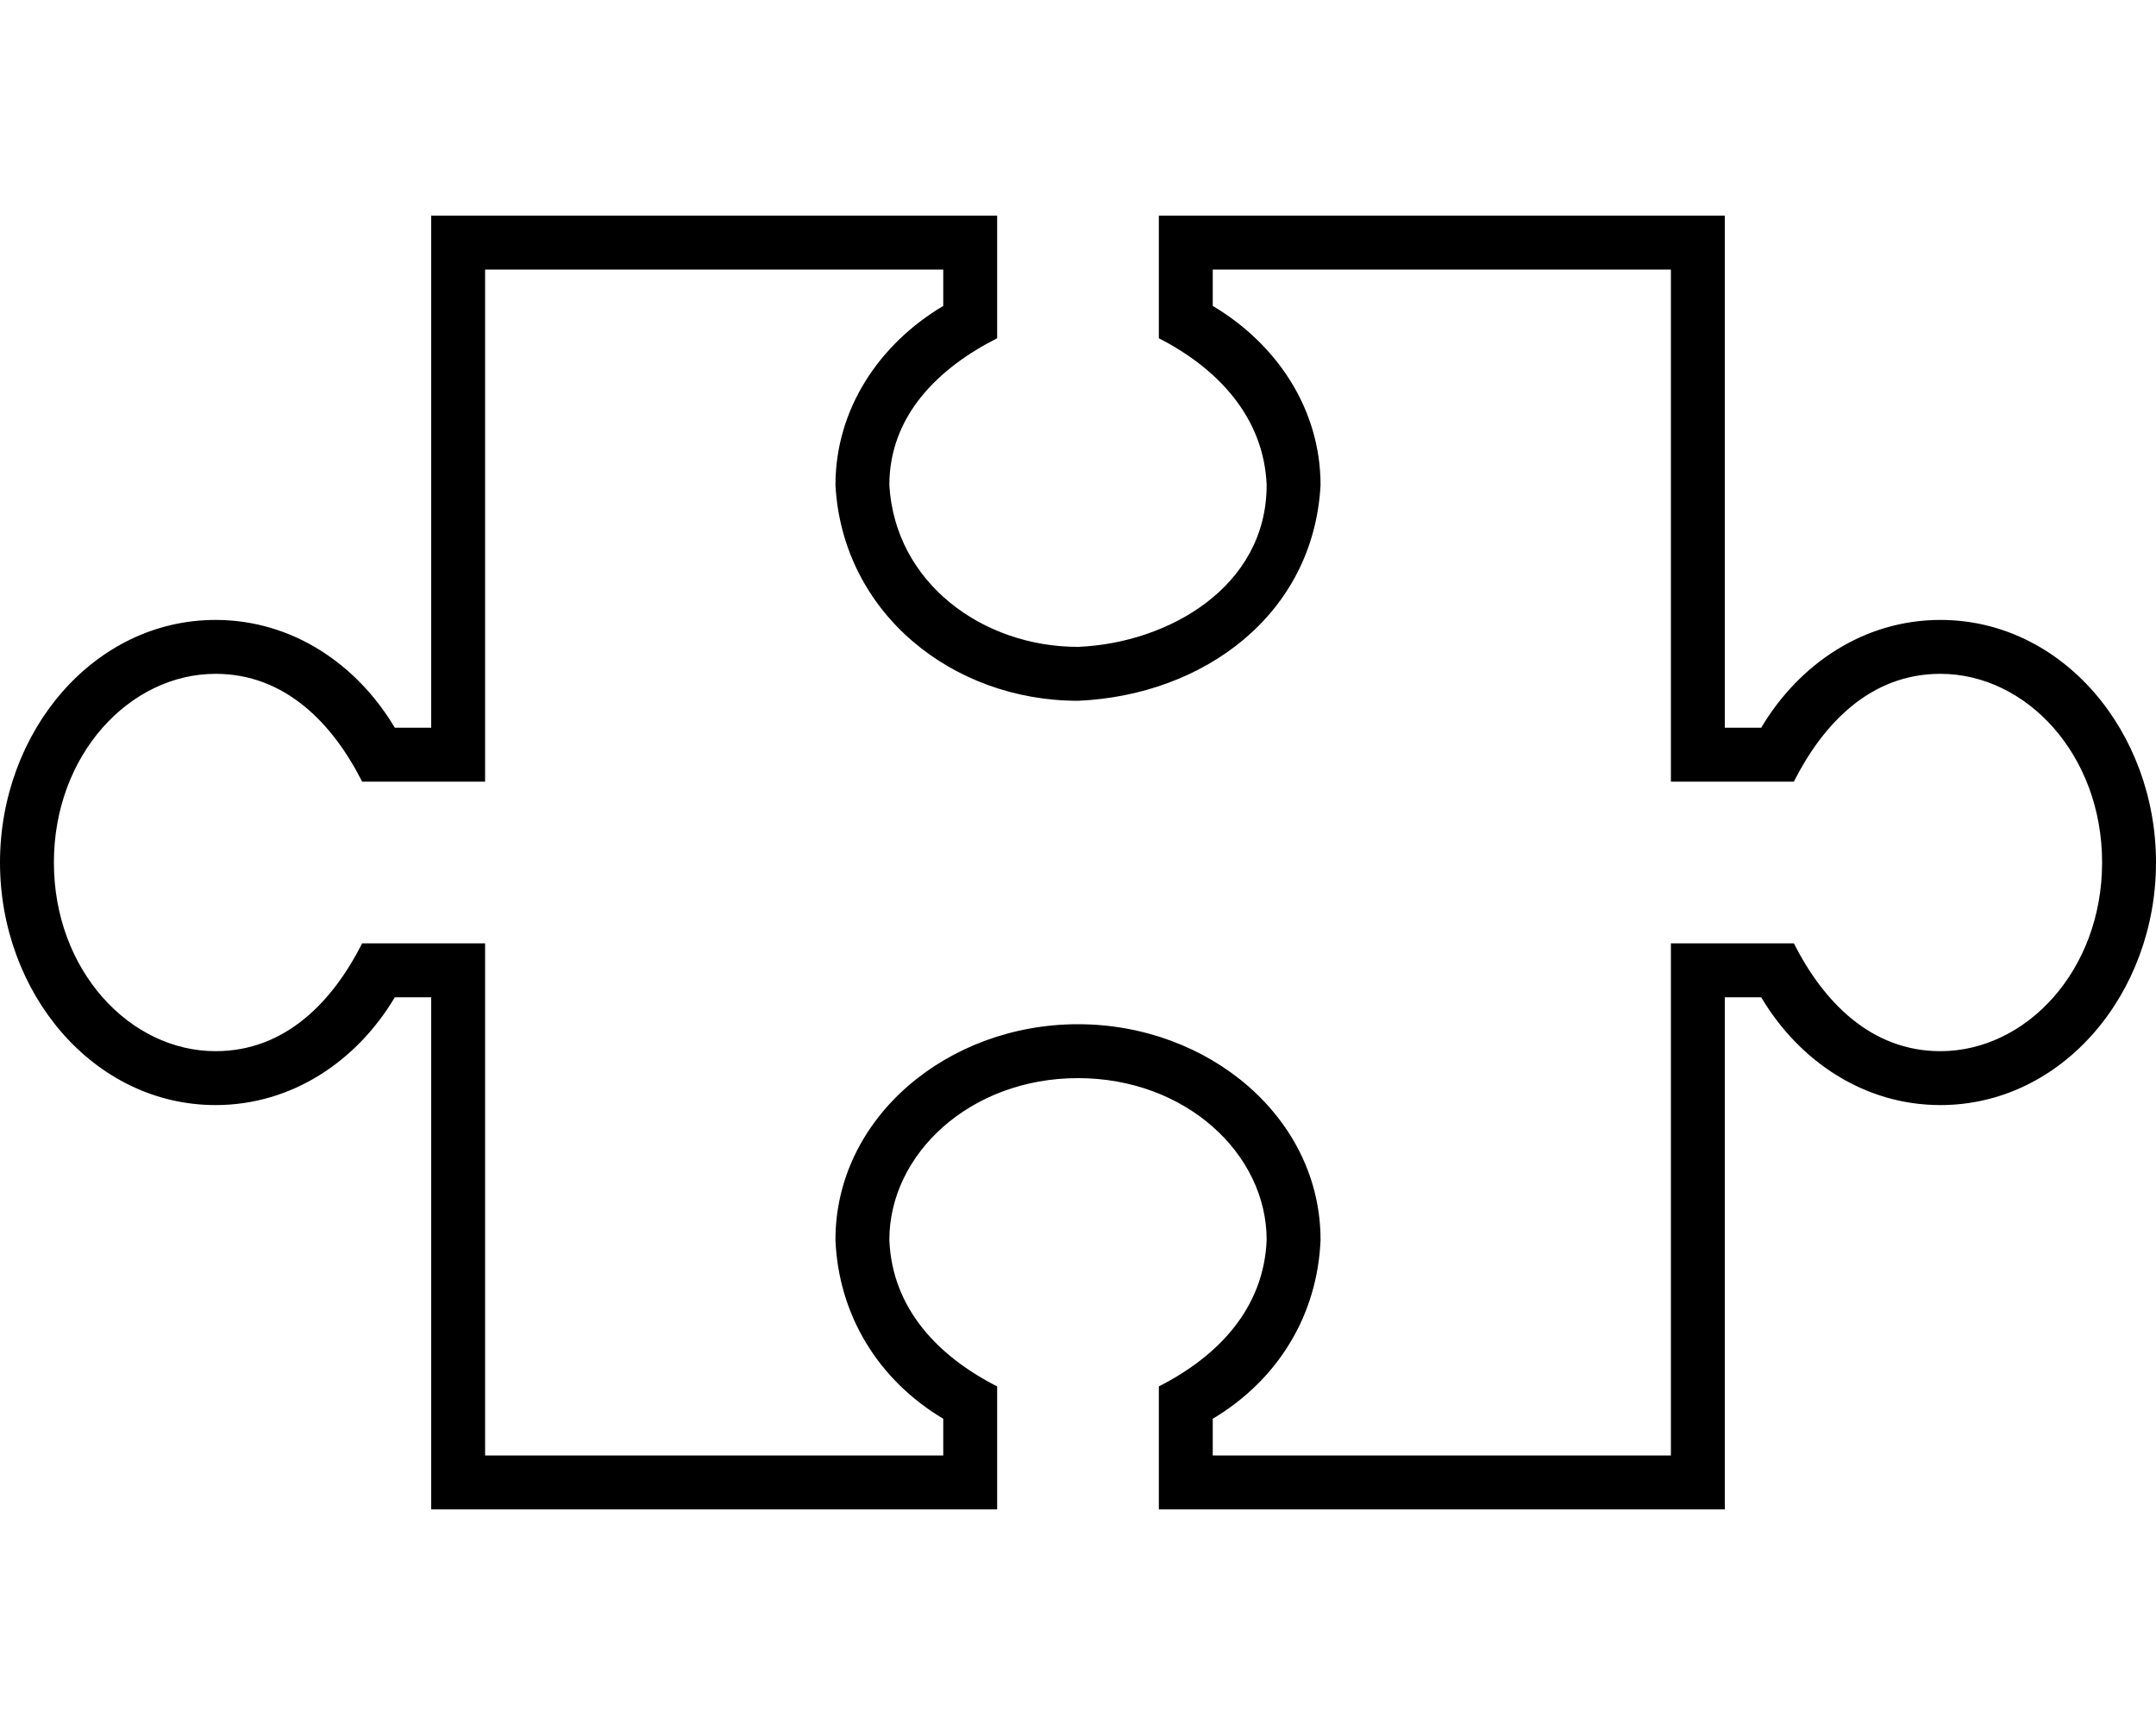 <svg xmlns="http://www.w3.org/2000/svg" viewBox="0 0 640 512"><!--! Font Awesome Pro 7.0.0 by @fontawesome - https://fontawesome.com License - https://fontawesome.com/license (Commercial License) Copyright 2025 Fonticons, Inc. --><path fill="currentColor" d="M296 100.4c-17.2 8.7-32 22.8-32 43.6 1.7 29.1 27.8 48 56 48 26.9-1.1 56-17.9 56-48-.8-20.2-14.6-34.7-32-43.6l0-36.4 168 0 0 152 10.8 0c11.3-19 30.6-32 53.2-32 36.3 0 64 33.3 64 72s-27.7 72-64 72c-22.6 0-41.9-13-53.2-32l-10.8 0 0 152-168 0 0-36.5c17.5-8.9 31.2-23.1 32-43.5 0-25.5-24-48-56-48s-56 22.5-56 48c.8 20.4 14.5 34.6 32 43.5l0 36.5-168 0 0-152-10.8 0c-11.3 19-30.6 32-53.2 32-36.3 0-64-33.3-64-72s27.7-72 64-72c22.6 0 41.9 13 53.2 32l10.8 0 0-152 168 0 0 36.4zM144 232l-36.5 0c-8.7-17.2-22.8-32-43.5-32-25.5 0-48 24-48 56s22.5 56 48 56c20.8 0 34.8-14.8 43.5-32l36.5 0 0 152 136 0 0-10.9c-19.3-11.5-31.1-30.8-32-53.1 0-36.3 33.3-64 72-64s72 27.7 72 64c-.9 22.4-12.7 41.6-32 53.1l0 10.9 136 0 0-152 36.5 0c8.7 17.2 22.8 32 43.5 32 25.5 0 48-24 48-56s-22.5-56-48-56c-20.8 0-34.8 14.8-43.5 32l-36.5 0 0-152-136 0 0 10.8c19 11.3 32 30.6 32 53.2-2.1 38.5-34.8 62.4-72 64-37.4 0-69.9-26.1-72-64 0-22.6 13-41.9 32-53.2l0-10.8-136 0 0 152z"/></svg>